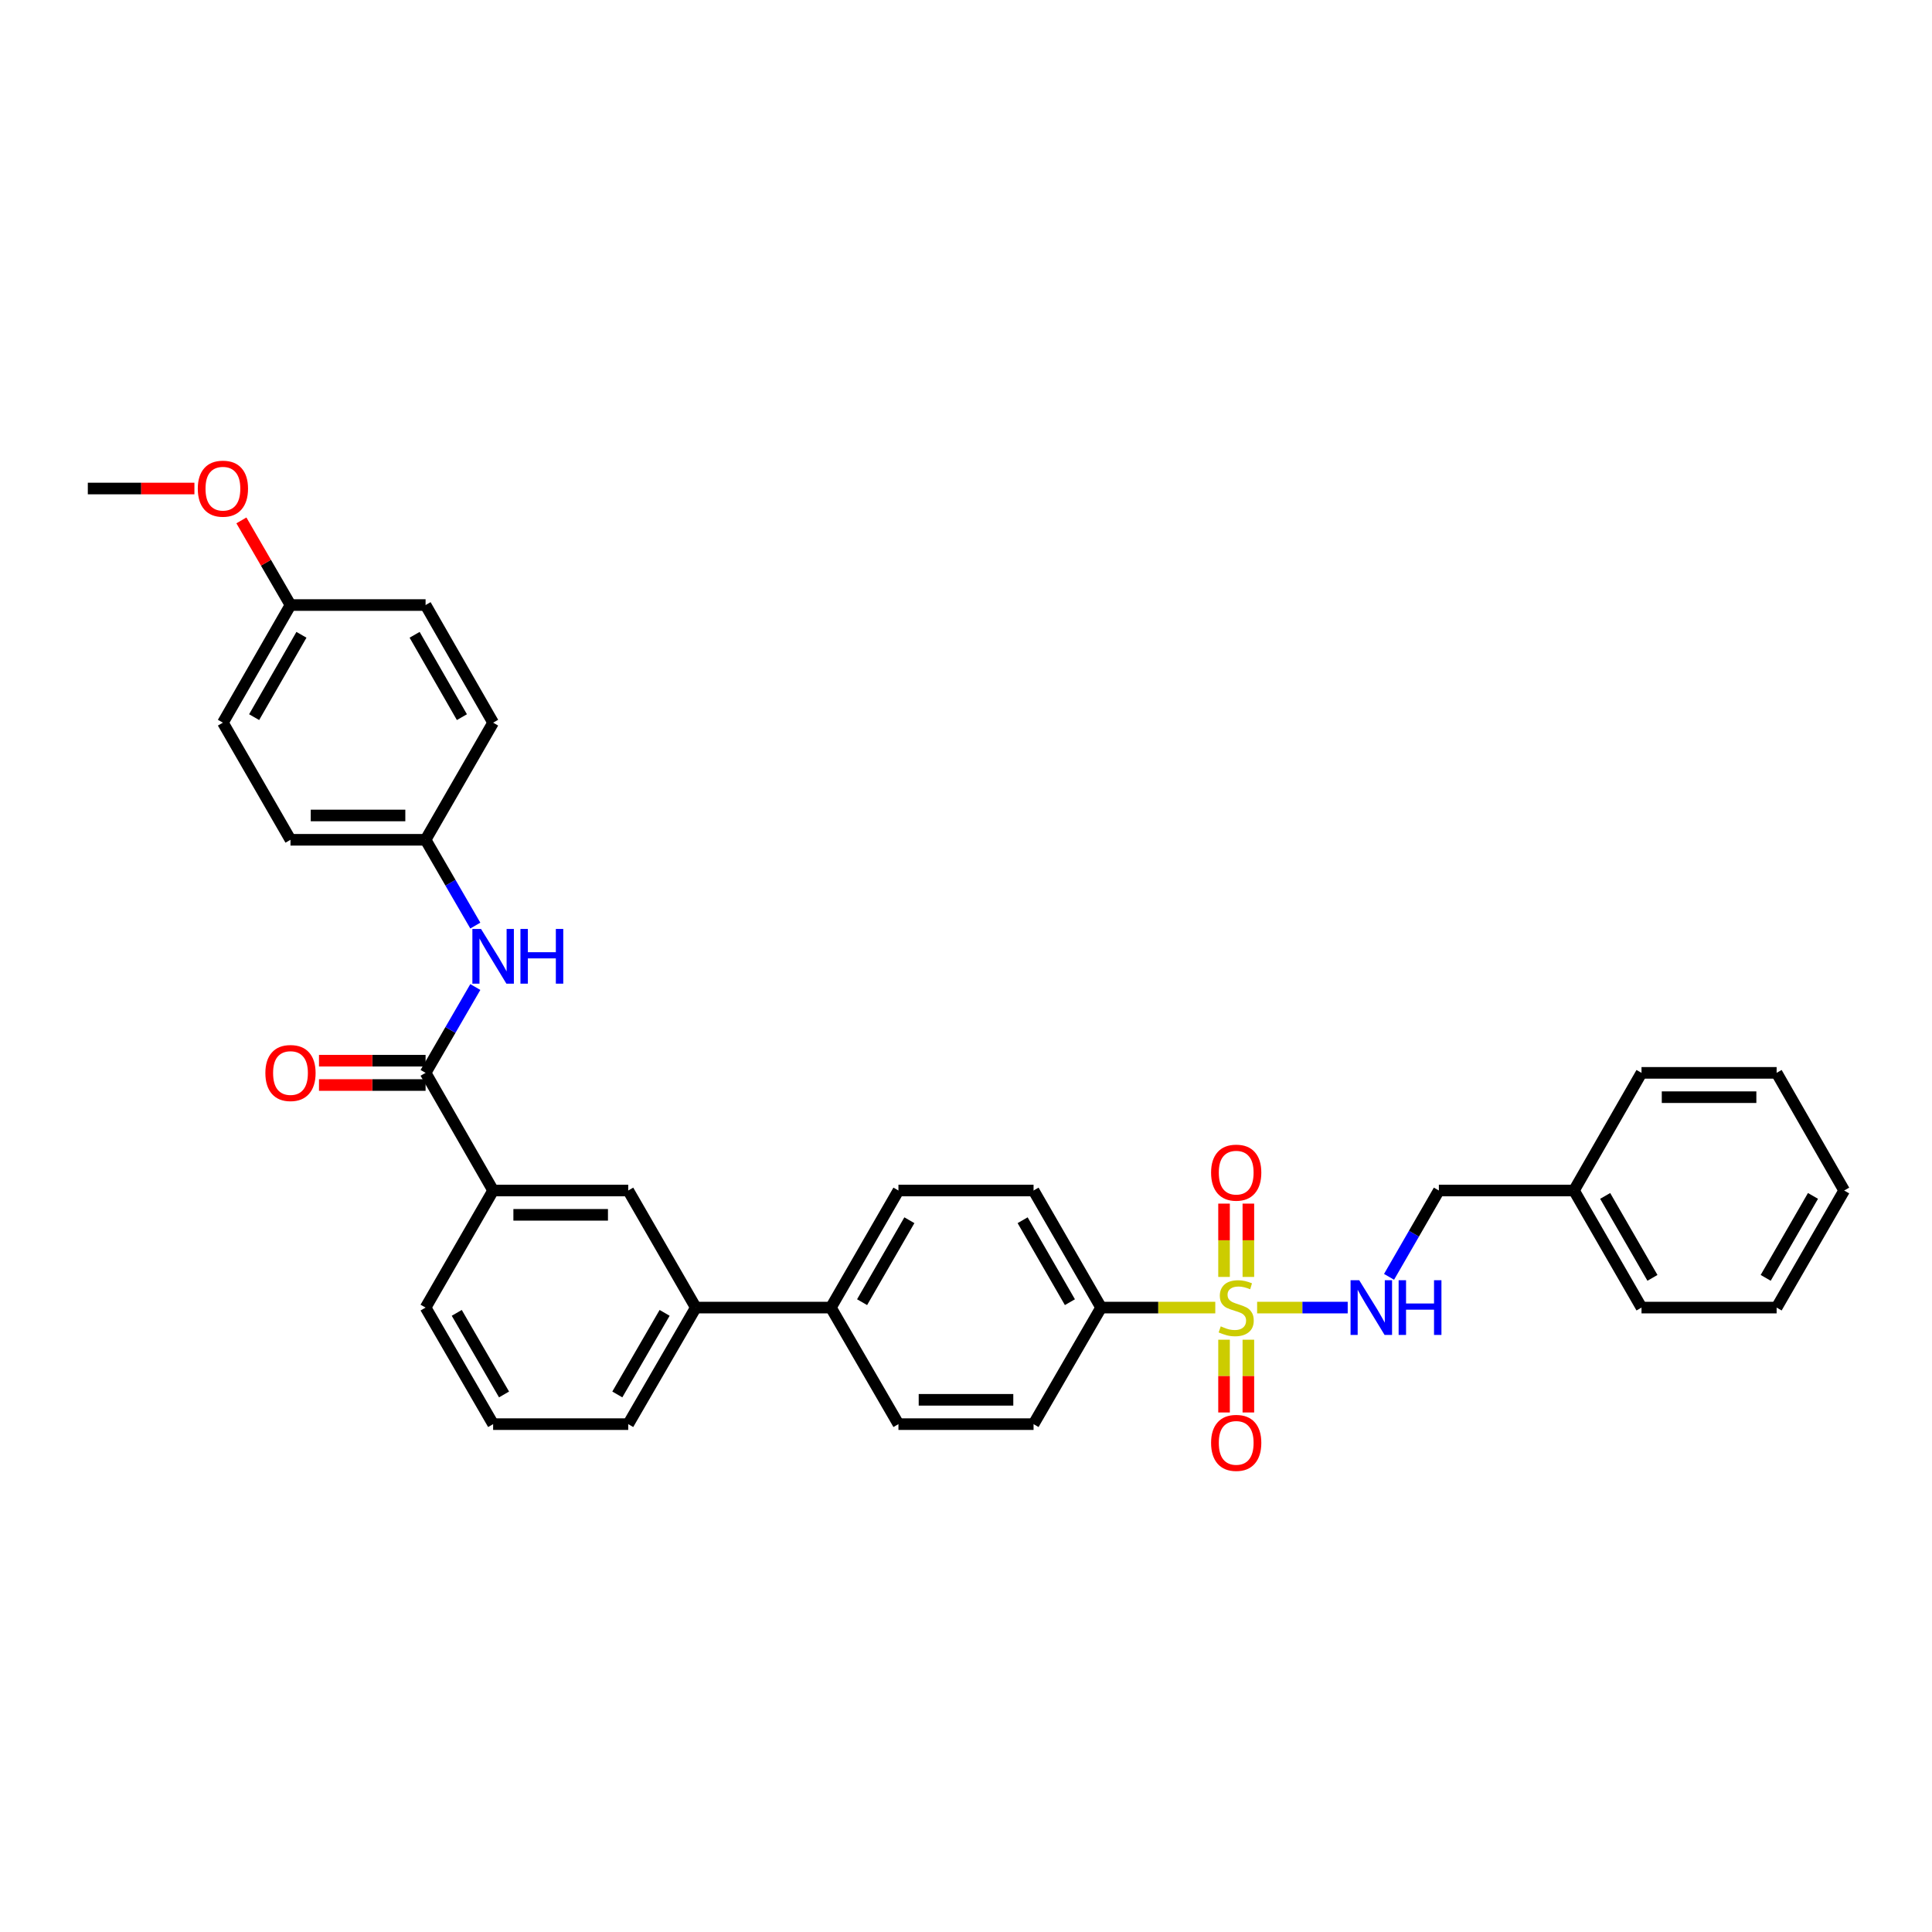 <?xml version='1.0' encoding='iso-8859-1'?>
<svg version='1.1' baseProfile='full'
              xmlns='http://www.w3.org/2000/svg'
                      xmlns:rdkit='http://www.rdkit.org/xml'
                      xmlns:xlink='http://www.w3.org/1999/xlink'
                  xml:space='preserve'
width='1000px' height='1000px' viewBox='0 0 1000 1000'>
<!-- END OF HEADER -->
<rect style='opacity:1.0;fill:#FFFFFF;stroke:none' width='1000' height='1000' x='0' y='0'> </rect>
<path class='bond-1' d='M 650.685,676.801 L 674.128,676.801' style='fill:none;fill-rule:evenodd;stroke:#CCCC00;stroke-width:6px;stroke-linecap:butt;stroke-linejoin:miter;stroke-opacity:1' />
<path class='bond-1' d='M 674.128,676.801 L 697.57,676.801' style='fill:none;fill-rule:evenodd;stroke:#0000FF;stroke-width:6px;stroke-linecap:butt;stroke-linejoin:miter;stroke-opacity:1' />
<path class='bond-2' d='M 629.028,676.801 L 599.48,676.801' style='fill:none;fill-rule:evenodd;stroke:#CCCC00;stroke-width:6px;stroke-linecap:butt;stroke-linejoin:miter;stroke-opacity:1' />
<path class='bond-2' d='M 599.48,676.801 L 569.932,676.801' style='fill:none;fill-rule:evenodd;stroke:#000000;stroke-width:6px;stroke-linecap:butt;stroke-linejoin:miter;stroke-opacity:1' />
<path class='bond-6' d='M 646.151,660.933 L 646.151,641.96' style='fill:none;fill-rule:evenodd;stroke:#CCCC00;stroke-width:6px;stroke-linecap:butt;stroke-linejoin:miter;stroke-opacity:1' />
<path class='bond-6' d='M 646.151,641.96 L 646.151,622.988' style='fill:none;fill-rule:evenodd;stroke:#FF0000;stroke-width:6px;stroke-linecap:butt;stroke-linejoin:miter;stroke-opacity:1' />
<path class='bond-6' d='M 633.562,660.933 L 633.562,641.96' style='fill:none;fill-rule:evenodd;stroke:#CCCC00;stroke-width:6px;stroke-linecap:butt;stroke-linejoin:miter;stroke-opacity:1' />
<path class='bond-6' d='M 633.562,641.96 L 633.562,622.988' style='fill:none;fill-rule:evenodd;stroke:#FF0000;stroke-width:6px;stroke-linecap:butt;stroke-linejoin:miter;stroke-opacity:1' />
<path class='bond-7' d='M 633.562,693.429 L 633.562,712.261' style='fill:none;fill-rule:evenodd;stroke:#CCCC00;stroke-width:6px;stroke-linecap:butt;stroke-linejoin:miter;stroke-opacity:1' />
<path class='bond-7' d='M 633.562,712.261 L 633.562,731.094' style='fill:none;fill-rule:evenodd;stroke:#FF0000;stroke-width:6px;stroke-linecap:butt;stroke-linejoin:miter;stroke-opacity:1' />
<path class='bond-7' d='M 646.151,693.429 L 646.151,712.261' style='fill:none;fill-rule:evenodd;stroke:#CCCC00;stroke-width:6px;stroke-linecap:butt;stroke-linejoin:miter;stroke-opacity:1' />
<path class='bond-7' d='M 646.151,712.261 L 646.151,731.094' style='fill:none;fill-rule:evenodd;stroke:#FF0000;stroke-width:6px;stroke-linecap:butt;stroke-linejoin:miter;stroke-opacity:1' />
<path class='bond-0' d='M 220.28,555.31 L 255.243,616.206' style='fill:none;fill-rule:evenodd;stroke:#000000;stroke-width:6px;stroke-linecap:butt;stroke-linejoin:miter;stroke-opacity:1' />
<path class='bond-3' d='M 220.28,555.31 L 233.153,533.097' style='fill:none;fill-rule:evenodd;stroke:#000000;stroke-width:6px;stroke-linecap:butt;stroke-linejoin:miter;stroke-opacity:1' />
<path class='bond-3' d='M 233.153,533.097 L 246.026,510.884' style='fill:none;fill-rule:evenodd;stroke:#0000FF;stroke-width:6px;stroke-linecap:butt;stroke-linejoin:miter;stroke-opacity:1' />
<path class='bond-10' d='M 220.28,549.016 L 192.692,549.016' style='fill:none;fill-rule:evenodd;stroke:#000000;stroke-width:6px;stroke-linecap:butt;stroke-linejoin:miter;stroke-opacity:1' />
<path class='bond-10' d='M 192.692,549.016 L 165.104,549.016' style='fill:none;fill-rule:evenodd;stroke:#FF0000;stroke-width:6px;stroke-linecap:butt;stroke-linejoin:miter;stroke-opacity:1' />
<path class='bond-10' d='M 220.28,561.605 L 192.692,561.605' style='fill:none;fill-rule:evenodd;stroke:#000000;stroke-width:6px;stroke-linecap:butt;stroke-linejoin:miter;stroke-opacity:1' />
<path class='bond-10' d='M 192.692,561.605 L 165.104,561.605' style='fill:none;fill-rule:evenodd;stroke:#FF0000;stroke-width:6px;stroke-linecap:butt;stroke-linejoin:miter;stroke-opacity:1' />
<path class='bond-16' d='M 718.969,660.892 L 731.863,638.549' style='fill:none;fill-rule:evenodd;stroke:#0000FF;stroke-width:6px;stroke-linecap:butt;stroke-linejoin:miter;stroke-opacity:1' />
<path class='bond-16' d='M 731.863,638.549 L 744.757,616.206' style='fill:none;fill-rule:evenodd;stroke:#000000;stroke-width:6px;stroke-linecap:butt;stroke-linejoin:miter;stroke-opacity:1' />
<path class='bond-11' d='M 569.932,676.801 L 534.969,616.206' style='fill:none;fill-rule:evenodd;stroke:#000000;stroke-width:6px;stroke-linecap:butt;stroke-linejoin:miter;stroke-opacity:1' />
<path class='bond-11' d='M 553.783,674.003 L 529.31,631.587' style='fill:none;fill-rule:evenodd;stroke:#000000;stroke-width:6px;stroke-linecap:butt;stroke-linejoin:miter;stroke-opacity:1' />
<path class='bond-12' d='M 569.932,676.801 L 534.969,737.13' style='fill:none;fill-rule:evenodd;stroke:#000000;stroke-width:6px;stroke-linecap:butt;stroke-linejoin:miter;stroke-opacity:1' />
<path class='bond-15' d='M 246.023,479.078 L 233.152,456.876' style='fill:none;fill-rule:evenodd;stroke:#0000FF;stroke-width:6px;stroke-linecap:butt;stroke-linejoin:miter;stroke-opacity:1' />
<path class='bond-15' d='M 233.152,456.876 L 220.28,434.673' style='fill:none;fill-rule:evenodd;stroke:#000000;stroke-width:6px;stroke-linecap:butt;stroke-linejoin:miter;stroke-opacity:1' />
<path class='bond-4' d='M 255.243,616.206 L 325.167,616.206' style='fill:none;fill-rule:evenodd;stroke:#000000;stroke-width:6px;stroke-linecap:butt;stroke-linejoin:miter;stroke-opacity:1' />
<path class='bond-4' d='M 265.731,628.795 L 314.679,628.795' style='fill:none;fill-rule:evenodd;stroke:#000000;stroke-width:6px;stroke-linecap:butt;stroke-linejoin:miter;stroke-opacity:1' />
<path class='bond-35' d='M 255.243,616.206 L 220.28,676.801' style='fill:none;fill-rule:evenodd;stroke:#000000;stroke-width:6px;stroke-linecap:butt;stroke-linejoin:miter;stroke-opacity:1' />
<path class='bond-5' d='M 325.167,616.206 L 360.144,676.801' style='fill:none;fill-rule:evenodd;stroke:#000000;stroke-width:6px;stroke-linecap:butt;stroke-linejoin:miter;stroke-opacity:1' />
<path class='bond-8' d='M 360.144,676.801 L 430.068,676.801' style='fill:none;fill-rule:evenodd;stroke:#000000;stroke-width:6px;stroke-linecap:butt;stroke-linejoin:miter;stroke-opacity:1' />
<path class='bond-25' d='M 360.144,676.801 L 325.167,737.13' style='fill:none;fill-rule:evenodd;stroke:#000000;stroke-width:6px;stroke-linecap:butt;stroke-linejoin:miter;stroke-opacity:1' />
<path class='bond-25' d='M 344.006,679.536 L 319.523,721.766' style='fill:none;fill-rule:evenodd;stroke:#000000;stroke-width:6px;stroke-linecap:butt;stroke-linejoin:miter;stroke-opacity:1' />
<path class='bond-9' d='M 430.068,676.801 L 465.031,737.13' style='fill:none;fill-rule:evenodd;stroke:#000000;stroke-width:6px;stroke-linecap:butt;stroke-linejoin:miter;stroke-opacity:1' />
<path class='bond-33' d='M 430.068,676.801 L 465.031,616.206' style='fill:none;fill-rule:evenodd;stroke:#000000;stroke-width:6px;stroke-linecap:butt;stroke-linejoin:miter;stroke-opacity:1' />
<path class='bond-33' d='M 446.217,674.003 L 470.69,631.587' style='fill:none;fill-rule:evenodd;stroke:#000000;stroke-width:6px;stroke-linecap:butt;stroke-linejoin:miter;stroke-opacity:1' />
<path class='bond-14' d='M 534.969,616.206 L 465.031,616.206' style='fill:none;fill-rule:evenodd;stroke:#000000;stroke-width:6px;stroke-linecap:butt;stroke-linejoin:miter;stroke-opacity:1' />
<path class='bond-13' d='M 534.969,737.13 L 465.031,737.13' style='fill:none;fill-rule:evenodd;stroke:#000000;stroke-width:6px;stroke-linecap:butt;stroke-linejoin:miter;stroke-opacity:1' />
<path class='bond-13' d='M 524.479,724.541 L 475.521,724.541' style='fill:none;fill-rule:evenodd;stroke:#000000;stroke-width:6px;stroke-linecap:butt;stroke-linejoin:miter;stroke-opacity:1' />
<path class='bond-18' d='M 220.28,434.673 L 255.243,374.057' style='fill:none;fill-rule:evenodd;stroke:#000000;stroke-width:6px;stroke-linecap:butt;stroke-linejoin:miter;stroke-opacity:1' />
<path class='bond-19' d='M 220.28,434.673 L 150.356,434.673' style='fill:none;fill-rule:evenodd;stroke:#000000;stroke-width:6px;stroke-linecap:butt;stroke-linejoin:miter;stroke-opacity:1' />
<path class='bond-19' d='M 209.792,422.084 L 160.844,422.084' style='fill:none;fill-rule:evenodd;stroke:#000000;stroke-width:6px;stroke-linecap:butt;stroke-linejoin:miter;stroke-opacity:1' />
<path class='bond-22' d='M 744.757,616.206 L 814.689,616.206' style='fill:none;fill-rule:evenodd;stroke:#000000;stroke-width:6px;stroke-linecap:butt;stroke-linejoin:miter;stroke-opacity:1' />
<path class='bond-17' d='M 150.356,313.169 L 115.379,374.057' style='fill:none;fill-rule:evenodd;stroke:#000000;stroke-width:6px;stroke-linecap:butt;stroke-linejoin:miter;stroke-opacity:1' />
<path class='bond-17' d='M 156.025,328.572 L 131.542,371.195' style='fill:none;fill-rule:evenodd;stroke:#000000;stroke-width:6px;stroke-linecap:butt;stroke-linejoin:miter;stroke-opacity:1' />
<path class='bond-23' d='M 150.356,313.169 L 137.652,291.263' style='fill:none;fill-rule:evenodd;stroke:#000000;stroke-width:6px;stroke-linecap:butt;stroke-linejoin:miter;stroke-opacity:1' />
<path class='bond-23' d='M 137.652,291.263 L 124.949,269.357' style='fill:none;fill-rule:evenodd;stroke:#FF0000;stroke-width:6px;stroke-linecap:butt;stroke-linejoin:miter;stroke-opacity:1' />
<path class='bond-36' d='M 150.356,313.169 L 220.28,313.169' style='fill:none;fill-rule:evenodd;stroke:#000000;stroke-width:6px;stroke-linecap:butt;stroke-linejoin:miter;stroke-opacity:1' />
<path class='bond-20' d='M 255.243,374.057 L 220.28,313.169' style='fill:none;fill-rule:evenodd;stroke:#000000;stroke-width:6px;stroke-linecap:butt;stroke-linejoin:miter;stroke-opacity:1' />
<path class='bond-20' d='M 239.081,371.193 L 214.607,328.571' style='fill:none;fill-rule:evenodd;stroke:#000000;stroke-width:6px;stroke-linecap:butt;stroke-linejoin:miter;stroke-opacity:1' />
<path class='bond-21' d='M 150.356,434.673 L 115.379,374.057' style='fill:none;fill-rule:evenodd;stroke:#000000;stroke-width:6px;stroke-linecap:butt;stroke-linejoin:miter;stroke-opacity:1' />
<path class='bond-27' d='M 814.689,616.206 L 849.644,676.801' style='fill:none;fill-rule:evenodd;stroke:#000000;stroke-width:6px;stroke-linecap:butt;stroke-linejoin:miter;stroke-opacity:1' />
<path class='bond-27' d='M 830.837,619.005 L 855.306,661.421' style='fill:none;fill-rule:evenodd;stroke:#000000;stroke-width:6px;stroke-linecap:butt;stroke-linejoin:miter;stroke-opacity:1' />
<path class='bond-28' d='M 814.689,616.206 L 849.644,555.31' style='fill:none;fill-rule:evenodd;stroke:#000000;stroke-width:6px;stroke-linecap:butt;stroke-linejoin:miter;stroke-opacity:1' />
<path class='bond-29' d='M 100.631,252.854 L 73.043,252.854' style='fill:none;fill-rule:evenodd;stroke:#FF0000;stroke-width:6px;stroke-linecap:butt;stroke-linejoin:miter;stroke-opacity:1' />
<path class='bond-29' d='M 73.043,252.854 L 45.455,252.854' style='fill:none;fill-rule:evenodd;stroke:#000000;stroke-width:6px;stroke-linecap:butt;stroke-linejoin:miter;stroke-opacity:1' />
<path class='bond-24' d='M 220.28,676.801 L 255.243,737.13' style='fill:none;fill-rule:evenodd;stroke:#000000;stroke-width:6px;stroke-linecap:butt;stroke-linejoin:miter;stroke-opacity:1' />
<path class='bond-24' d='M 236.417,679.538 L 260.89,721.768' style='fill:none;fill-rule:evenodd;stroke:#000000;stroke-width:6px;stroke-linecap:butt;stroke-linejoin:miter;stroke-opacity:1' />
<path class='bond-26' d='M 325.167,737.13 L 255.243,737.13' style='fill:none;fill-rule:evenodd;stroke:#000000;stroke-width:6px;stroke-linecap:butt;stroke-linejoin:miter;stroke-opacity:1' />
<path class='bond-30' d='M 849.644,676.801 L 919.576,676.801' style='fill:none;fill-rule:evenodd;stroke:#000000;stroke-width:6px;stroke-linecap:butt;stroke-linejoin:miter;stroke-opacity:1' />
<path class='bond-31' d='M 849.644,555.31 L 919.576,555.31' style='fill:none;fill-rule:evenodd;stroke:#000000;stroke-width:6px;stroke-linecap:butt;stroke-linejoin:miter;stroke-opacity:1' />
<path class='bond-31' d='M 860.134,567.899 L 909.086,567.899' style='fill:none;fill-rule:evenodd;stroke:#000000;stroke-width:6px;stroke-linecap:butt;stroke-linejoin:miter;stroke-opacity:1' />
<path class='bond-34' d='M 919.576,676.801 L 954.545,616.206' style='fill:none;fill-rule:evenodd;stroke:#000000;stroke-width:6px;stroke-linecap:butt;stroke-linejoin:miter;stroke-opacity:1' />
<path class='bond-34' d='M 913.918,661.419 L 938.397,619.003' style='fill:none;fill-rule:evenodd;stroke:#000000;stroke-width:6px;stroke-linecap:butt;stroke-linejoin:miter;stroke-opacity:1' />
<path class='bond-32' d='M 919.576,555.31 L 954.545,616.206' style='fill:none;fill-rule:evenodd;stroke:#000000;stroke-width:6px;stroke-linecap:butt;stroke-linejoin:miter;stroke-opacity:1' />
<path  class='atom-0' d='M 631.856 686.521
Q 632.176 686.641, 633.496 687.201
Q 634.816 687.761, 636.256 688.121
Q 637.736 688.441, 639.176 688.441
Q 641.856 688.441, 643.416 687.161
Q 644.976 685.841, 644.976 683.561
Q 644.976 682.001, 644.176 681.041
Q 643.416 680.081, 642.216 679.561
Q 641.016 679.041, 639.016 678.441
Q 636.496 677.681, 634.976 676.961
Q 633.496 676.241, 632.416 674.721
Q 631.376 673.201, 631.376 670.641
Q 631.376 667.081, 633.776 664.881
Q 636.216 662.681, 641.016 662.681
Q 644.296 662.681, 648.016 664.241
L 647.096 667.321
Q 643.696 665.921, 641.136 665.921
Q 638.376 665.921, 636.856 667.081
Q 635.336 668.201, 635.376 670.161
Q 635.376 671.681, 636.136 672.601
Q 636.936 673.521, 638.056 674.041
Q 639.216 674.561, 641.136 675.161
Q 643.696 675.961, 645.216 676.761
Q 646.736 677.561, 647.816 679.201
Q 648.936 680.801, 648.936 683.561
Q 648.936 687.481, 646.296 689.601
Q 643.696 691.681, 639.336 691.681
Q 636.816 691.681, 634.896 691.121
Q 633.016 690.601, 630.776 689.681
L 631.856 686.521
' fill='#CCCC00'/>
<path  class='atom-2' d='M 703.528 662.641
L 712.808 677.641
Q 713.728 679.121, 715.208 681.801
Q 716.688 684.481, 716.768 684.641
L 716.768 662.641
L 720.528 662.641
L 720.528 690.961
L 716.648 690.961
L 706.688 674.561
Q 705.528 672.641, 704.288 670.441
Q 703.088 668.241, 702.728 667.561
L 702.728 690.961
L 699.048 690.961
L 699.048 662.641
L 703.528 662.641
' fill='#0000FF'/>
<path  class='atom-2' d='M 723.928 662.641
L 727.768 662.641
L 727.768 674.681
L 742.248 674.681
L 742.248 662.641
L 746.088 662.641
L 746.088 690.961
L 742.248 690.961
L 742.248 677.881
L 727.768 677.881
L 727.768 690.961
L 723.928 690.961
L 723.928 662.641
' fill='#0000FF'/>
<path  class='atom-4' d='M 248.983 480.821
L 258.263 495.821
Q 259.183 497.301, 260.663 499.981
Q 262.143 502.661, 262.223 502.821
L 262.223 480.821
L 265.983 480.821
L 265.983 509.141
L 262.103 509.141
L 252.143 492.741
Q 250.983 490.821, 249.743 488.621
Q 248.543 486.421, 248.183 485.741
L 248.183 509.141
L 244.503 509.141
L 244.503 480.821
L 248.983 480.821
' fill='#0000FF'/>
<path  class='atom-4' d='M 269.383 480.821
L 273.223 480.821
L 273.223 492.861
L 287.703 492.861
L 287.703 480.821
L 291.543 480.821
L 291.543 509.141
L 287.703 509.141
L 287.703 496.061
L 273.223 496.061
L 273.223 509.141
L 269.383 509.141
L 269.383 480.821
' fill='#0000FF'/>
<path  class='atom-7' d='M 626.856 606.956
Q 626.856 600.156, 630.216 596.356
Q 633.576 592.556, 639.856 592.556
Q 646.136 592.556, 649.496 596.356
Q 652.856 600.156, 652.856 606.956
Q 652.856 613.836, 649.456 617.756
Q 646.056 621.636, 639.856 621.636
Q 633.616 621.636, 630.216 617.756
Q 626.856 613.876, 626.856 606.956
M 639.856 618.436
Q 644.176 618.436, 646.496 615.556
Q 648.856 612.636, 648.856 606.956
Q 648.856 601.396, 646.496 598.596
Q 644.176 595.756, 639.856 595.756
Q 635.536 595.756, 633.176 598.556
Q 630.856 601.356, 630.856 606.956
Q 630.856 612.676, 633.176 615.556
Q 635.536 618.436, 639.856 618.436
' fill='#FF0000'/>
<path  class='atom-8' d='M 626.856 746.826
Q 626.856 740.026, 630.216 736.226
Q 633.576 732.426, 639.856 732.426
Q 646.136 732.426, 649.496 736.226
Q 652.856 740.026, 652.856 746.826
Q 652.856 753.706, 649.456 757.626
Q 646.056 761.506, 639.856 761.506
Q 633.616 761.506, 630.216 757.626
Q 626.856 753.746, 626.856 746.826
M 639.856 758.306
Q 644.176 758.306, 646.496 755.426
Q 648.856 752.506, 648.856 746.826
Q 648.856 741.266, 646.496 738.466
Q 644.176 735.626, 639.856 735.626
Q 635.536 735.626, 633.176 738.426
Q 630.856 741.226, 630.856 746.826
Q 630.856 752.546, 633.176 755.426
Q 635.536 758.306, 639.856 758.306
' fill='#FF0000'/>
<path  class='atom-11' d='M 137.356 555.39
Q 137.356 548.59, 140.716 544.79
Q 144.076 540.99, 150.356 540.99
Q 156.636 540.99, 159.996 544.79
Q 163.356 548.59, 163.356 555.39
Q 163.356 562.27, 159.956 566.19
Q 156.556 570.07, 150.356 570.07
Q 144.116 570.07, 140.716 566.19
Q 137.356 562.31, 137.356 555.39
M 150.356 566.87
Q 154.676 566.87, 156.996 563.99
Q 159.356 561.07, 159.356 555.39
Q 159.356 549.83, 156.996 547.03
Q 154.676 544.19, 150.356 544.19
Q 146.036 544.19, 143.676 546.99
Q 141.356 549.79, 141.356 555.39
Q 141.356 561.11, 143.676 563.99
Q 146.036 566.87, 150.356 566.87
' fill='#FF0000'/>
<path  class='atom-24' d='M 102.379 252.934
Q 102.379 246.134, 105.739 242.334
Q 109.099 238.534, 115.379 238.534
Q 121.659 238.534, 125.019 242.334
Q 128.379 246.134, 128.379 252.934
Q 128.379 259.814, 124.979 263.734
Q 121.579 267.614, 115.379 267.614
Q 109.139 267.614, 105.739 263.734
Q 102.379 259.854, 102.379 252.934
M 115.379 264.414
Q 119.699 264.414, 122.019 261.534
Q 124.379 258.614, 124.379 252.934
Q 124.379 247.374, 122.019 244.574
Q 119.699 241.734, 115.379 241.734
Q 111.059 241.734, 108.699 244.534
Q 106.379 247.334, 106.379 252.934
Q 106.379 258.654, 108.699 261.534
Q 111.059 264.414, 115.379 264.414
' fill='#FF0000'/>
</svg>
